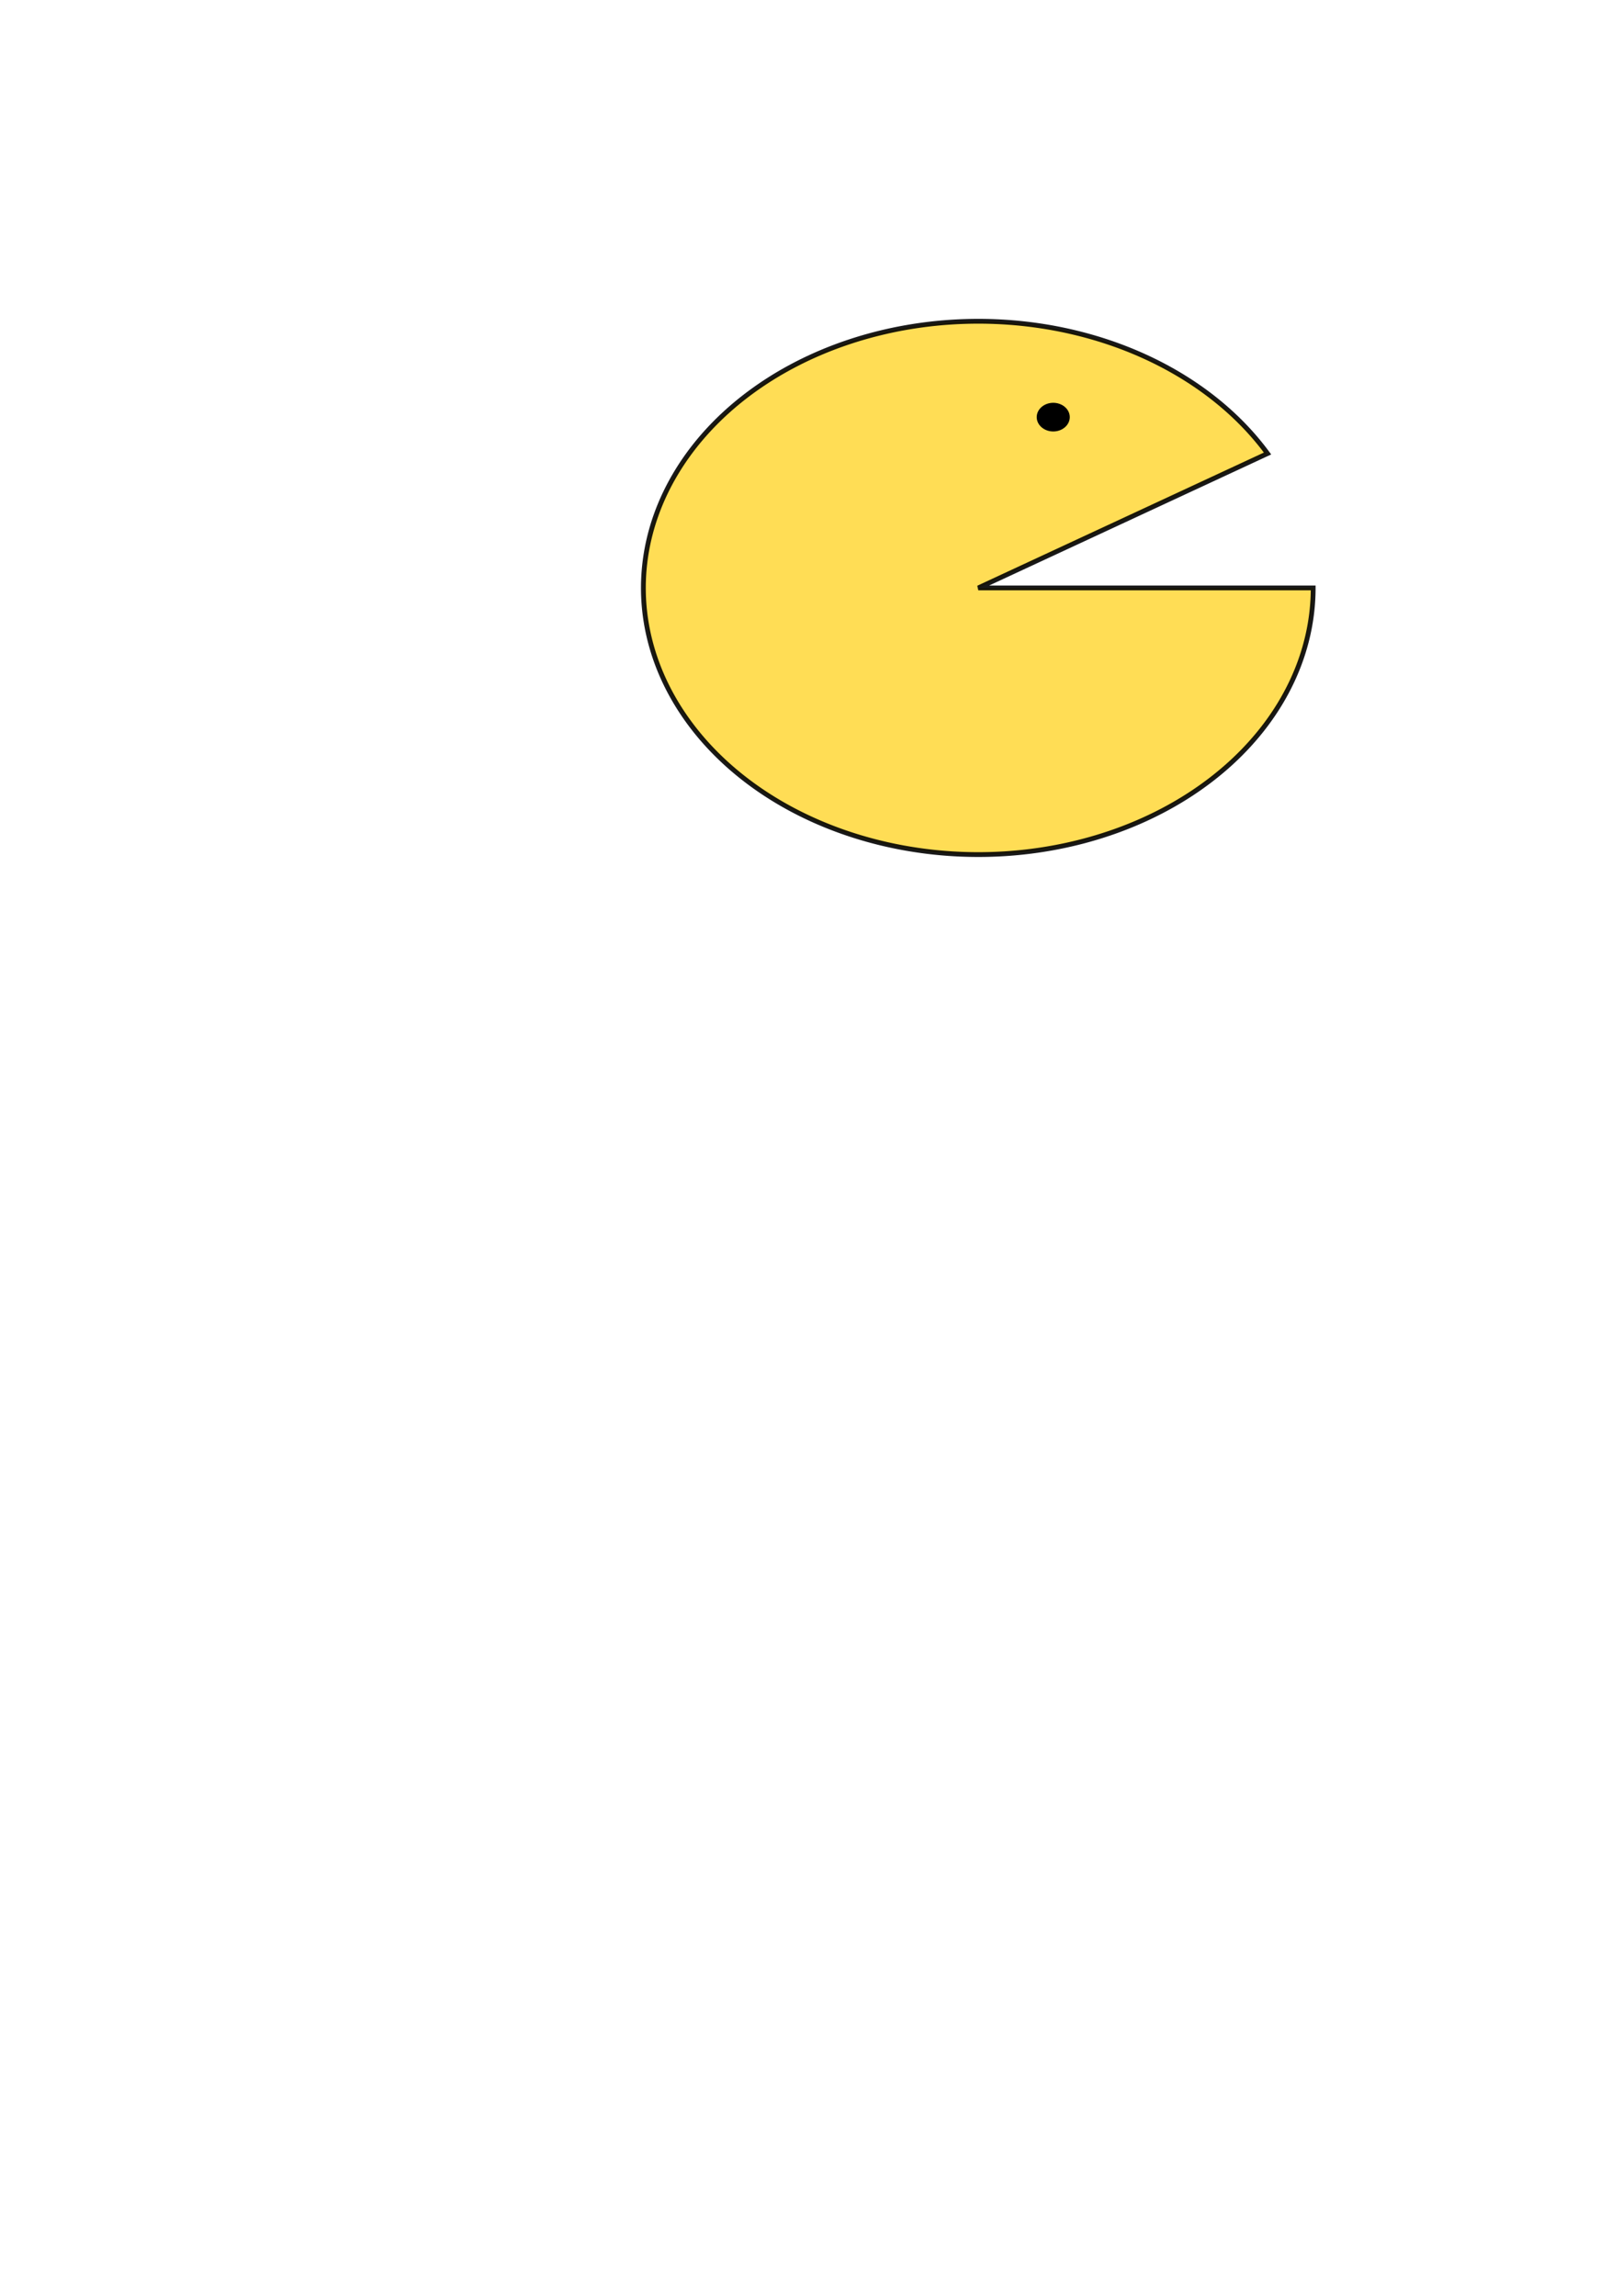 <?xml version="1.0" encoding="UTF-8" standalone="no"?>
<!-- Created with Inkscape (http://www.inkscape.org/) -->
<svg
    xmlns:inkscape="http://www.inkscape.org/namespaces/inkscape"
    xmlns:rdf="http://www.w3.org/1999/02/22-rdf-syntax-ns#"
    xmlns="http://www.w3.org/2000/svg"
    xmlns:cc="http://creativecommons.org/ns#"
    xmlns:dc="http://purl.org/dc/elements/1.1/"
    xmlns:sodipodi="http://sodipodi.sourceforge.net/DTD/sodipodi-0.dtd"
    xmlns:svg="http://www.w3.org/2000/svg"
    xmlns:ns1="http://sozi.baierouge.fr"
    xmlns:xlink="http://www.w3.org/1999/xlink"
    id="svg2"
    sodipodi:docname="New document 1"
    viewBox="0 0 744.09 1052.4"
    version="1.1"
    inkscape:version="0.48.2 r9819"
  >
  <sodipodi:namedview
      id="base"
      bordercolor="#666666"
      inkscape:pageshadow="2"
      inkscape:guide-bbox="true"
      pagecolor="#ffffff"
      inkscape:window-height="703"
      inkscape:window-maximized="0"
      inkscape:zoom="1.4"
      inkscape:window-x="0"
      showgrid="false"
      borderopacity="1.0"
      inkscape:current-layer="layer1"
      inkscape:cx="289.09359"
      inkscape:cy="781.04579"
      showguides="true"
      inkscape:window-y="0"
      inkscape:window-width="1280"
      inkscape:pageopacity="0.0"
      inkscape:document-units="px"
  />
  <g
      id="layer1"
      inkscape:label="Layer 1"
      inkscape:groupmode="layer"
    >
    <path
        id="path3505"
        sodipodi:rx="153.54318"
        sodipodi:ry="122.22845"
        style="stroke-opacity:.902;stroke:#000000;stroke-width:2.2;fill:#ffdd55"
        sodipodi:type="arc"
        d="m602.05 269.49a153.54 122.23 0 1 1 -20.93 -61.607l-132.61 61.607z"
        sodipodi:cy="269.49396"
        sodipodi:cx="448.50772"
        sodipodi:end="5.7549214"
        sodipodi:start="0"
    />
    <path
        id="path3509"
        sodipodi:rx="17.172594"
        sodipodi:ry="26.263966"
        style="fill:#000000"
        sodipodi:type="arc"
        d="m-103.04 652.34a17.173 26.264 0 1 1 -0.024 -1.389"
        sodipodi:open="true"
        transform="matrix(.441 0 0 0.25 535.89 28.122)"
        sodipodi:cy="652.3418"
        sodipodi:cx="-120.20815"
        sodipodi:end="6.2302777"
        sodipodi:start="0"
    />
  </g
  >
</svg
>
